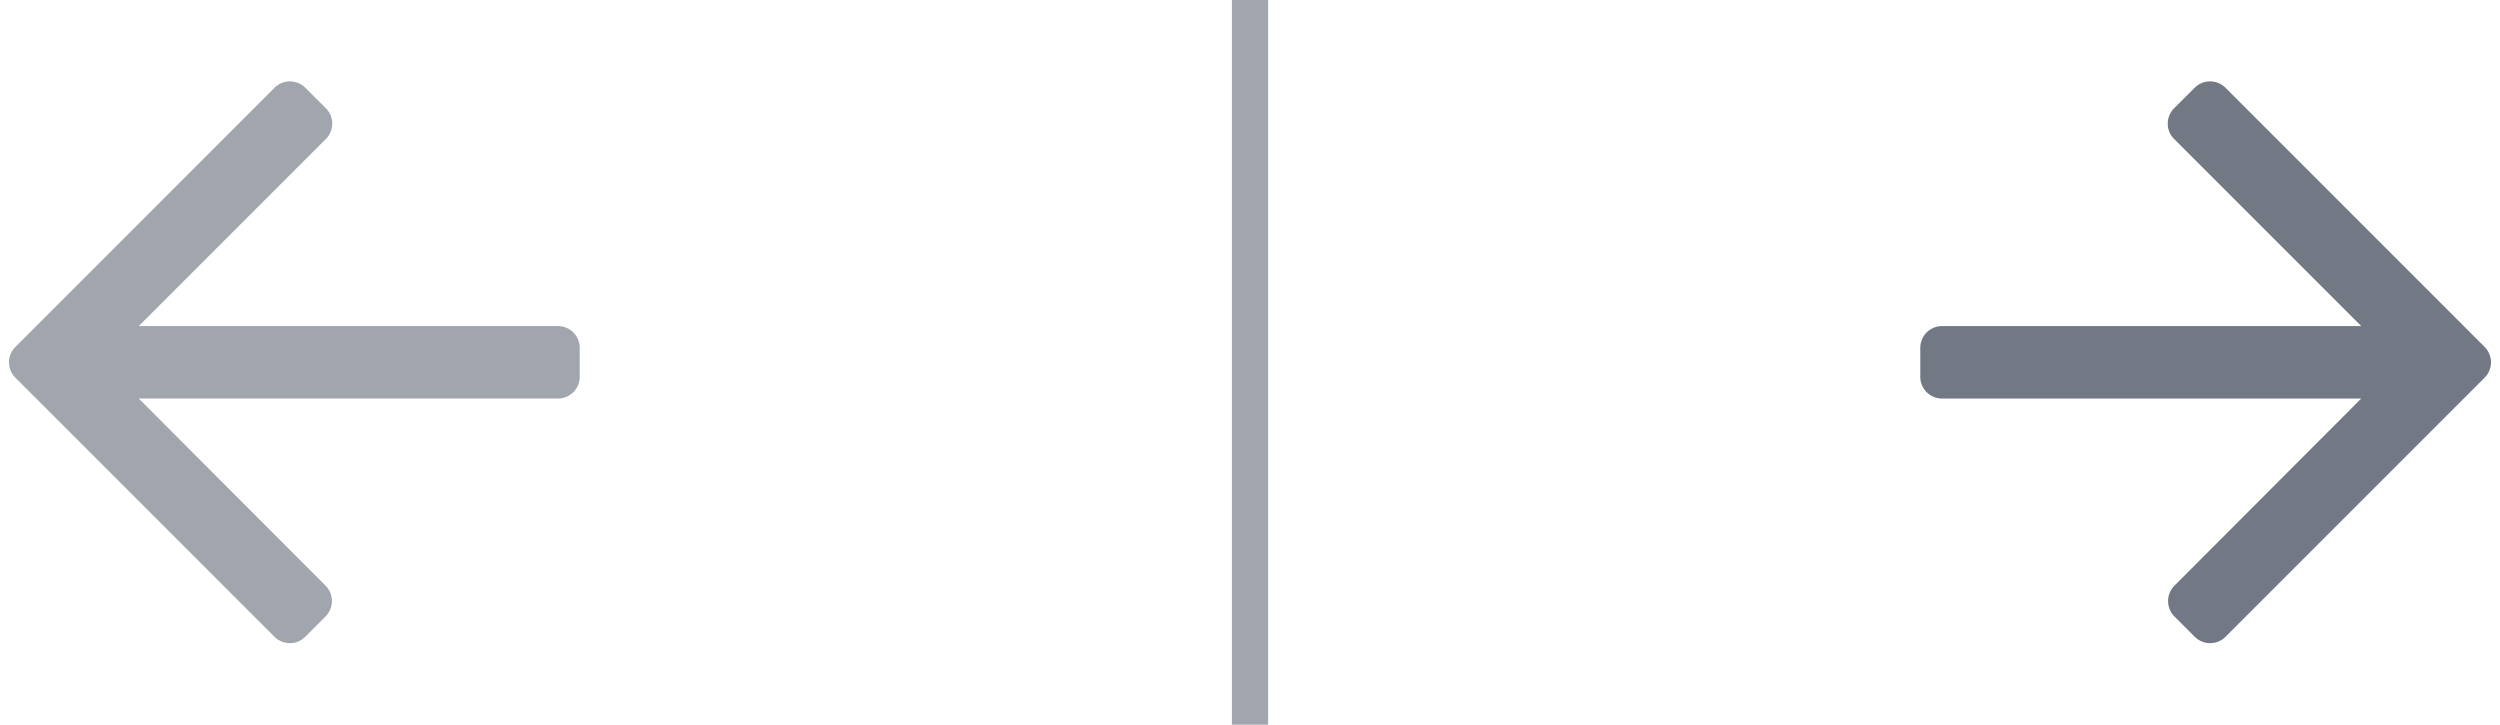 <svg xmlns="http://www.w3.org/2000/svg" xmlns:xlink="http://www.w3.org/1999/xlink" width="69" height="20" viewBox="0 0 69 20">
    <defs>
        <path id="a" d="M15.4 7H3.83l5.164-5.164a.6.6 0 0 0-.001-.85L8.424.42a.6.6 0 0 0-.847.002L.424 7.576a.6.6 0 0 0 0 .848l7.152 7.152a.6.6 0 0 0 .848 0l.562-.562a.602.602 0 0 0 0-.849L3.83 9H15.4a.6.6 0 0 0 .6-.6v-.8a.6.6 0 0 0-.6-.6z"/>
        <path id="b" d="M15.4 7H3.83l5.164-5.164a.6.6 0 0 0-.001-.85L8.424.42a.6.6 0 0 0-.847.002L.424 7.576a.6.6 0 0 0 0 .848l7.152 7.152a.6.6 0 0 0 .848 0l.562-.562a.602.602 0 0 0 0-.849L3.83 9H15.4a.6.6 0 0 0 .6-.6v-.8a.6.6 0 0 0-.6-.6z"/>
    </defs>
    <g fill="none" fill-rule="evenodd">
        <use fill="#737885" fill-rule="nonzero" transform="matrix(-1 0 0 1 69 2)" xlink:href="#a"/>
        <use fill="#A1A5AD" fill-rule="nonzero" transform="translate(0 2)" xlink:href="#b"/>
        <path fill="#A1A5AD" d="M34 0h1v20h-1z"/>
    </g>
</svg>
